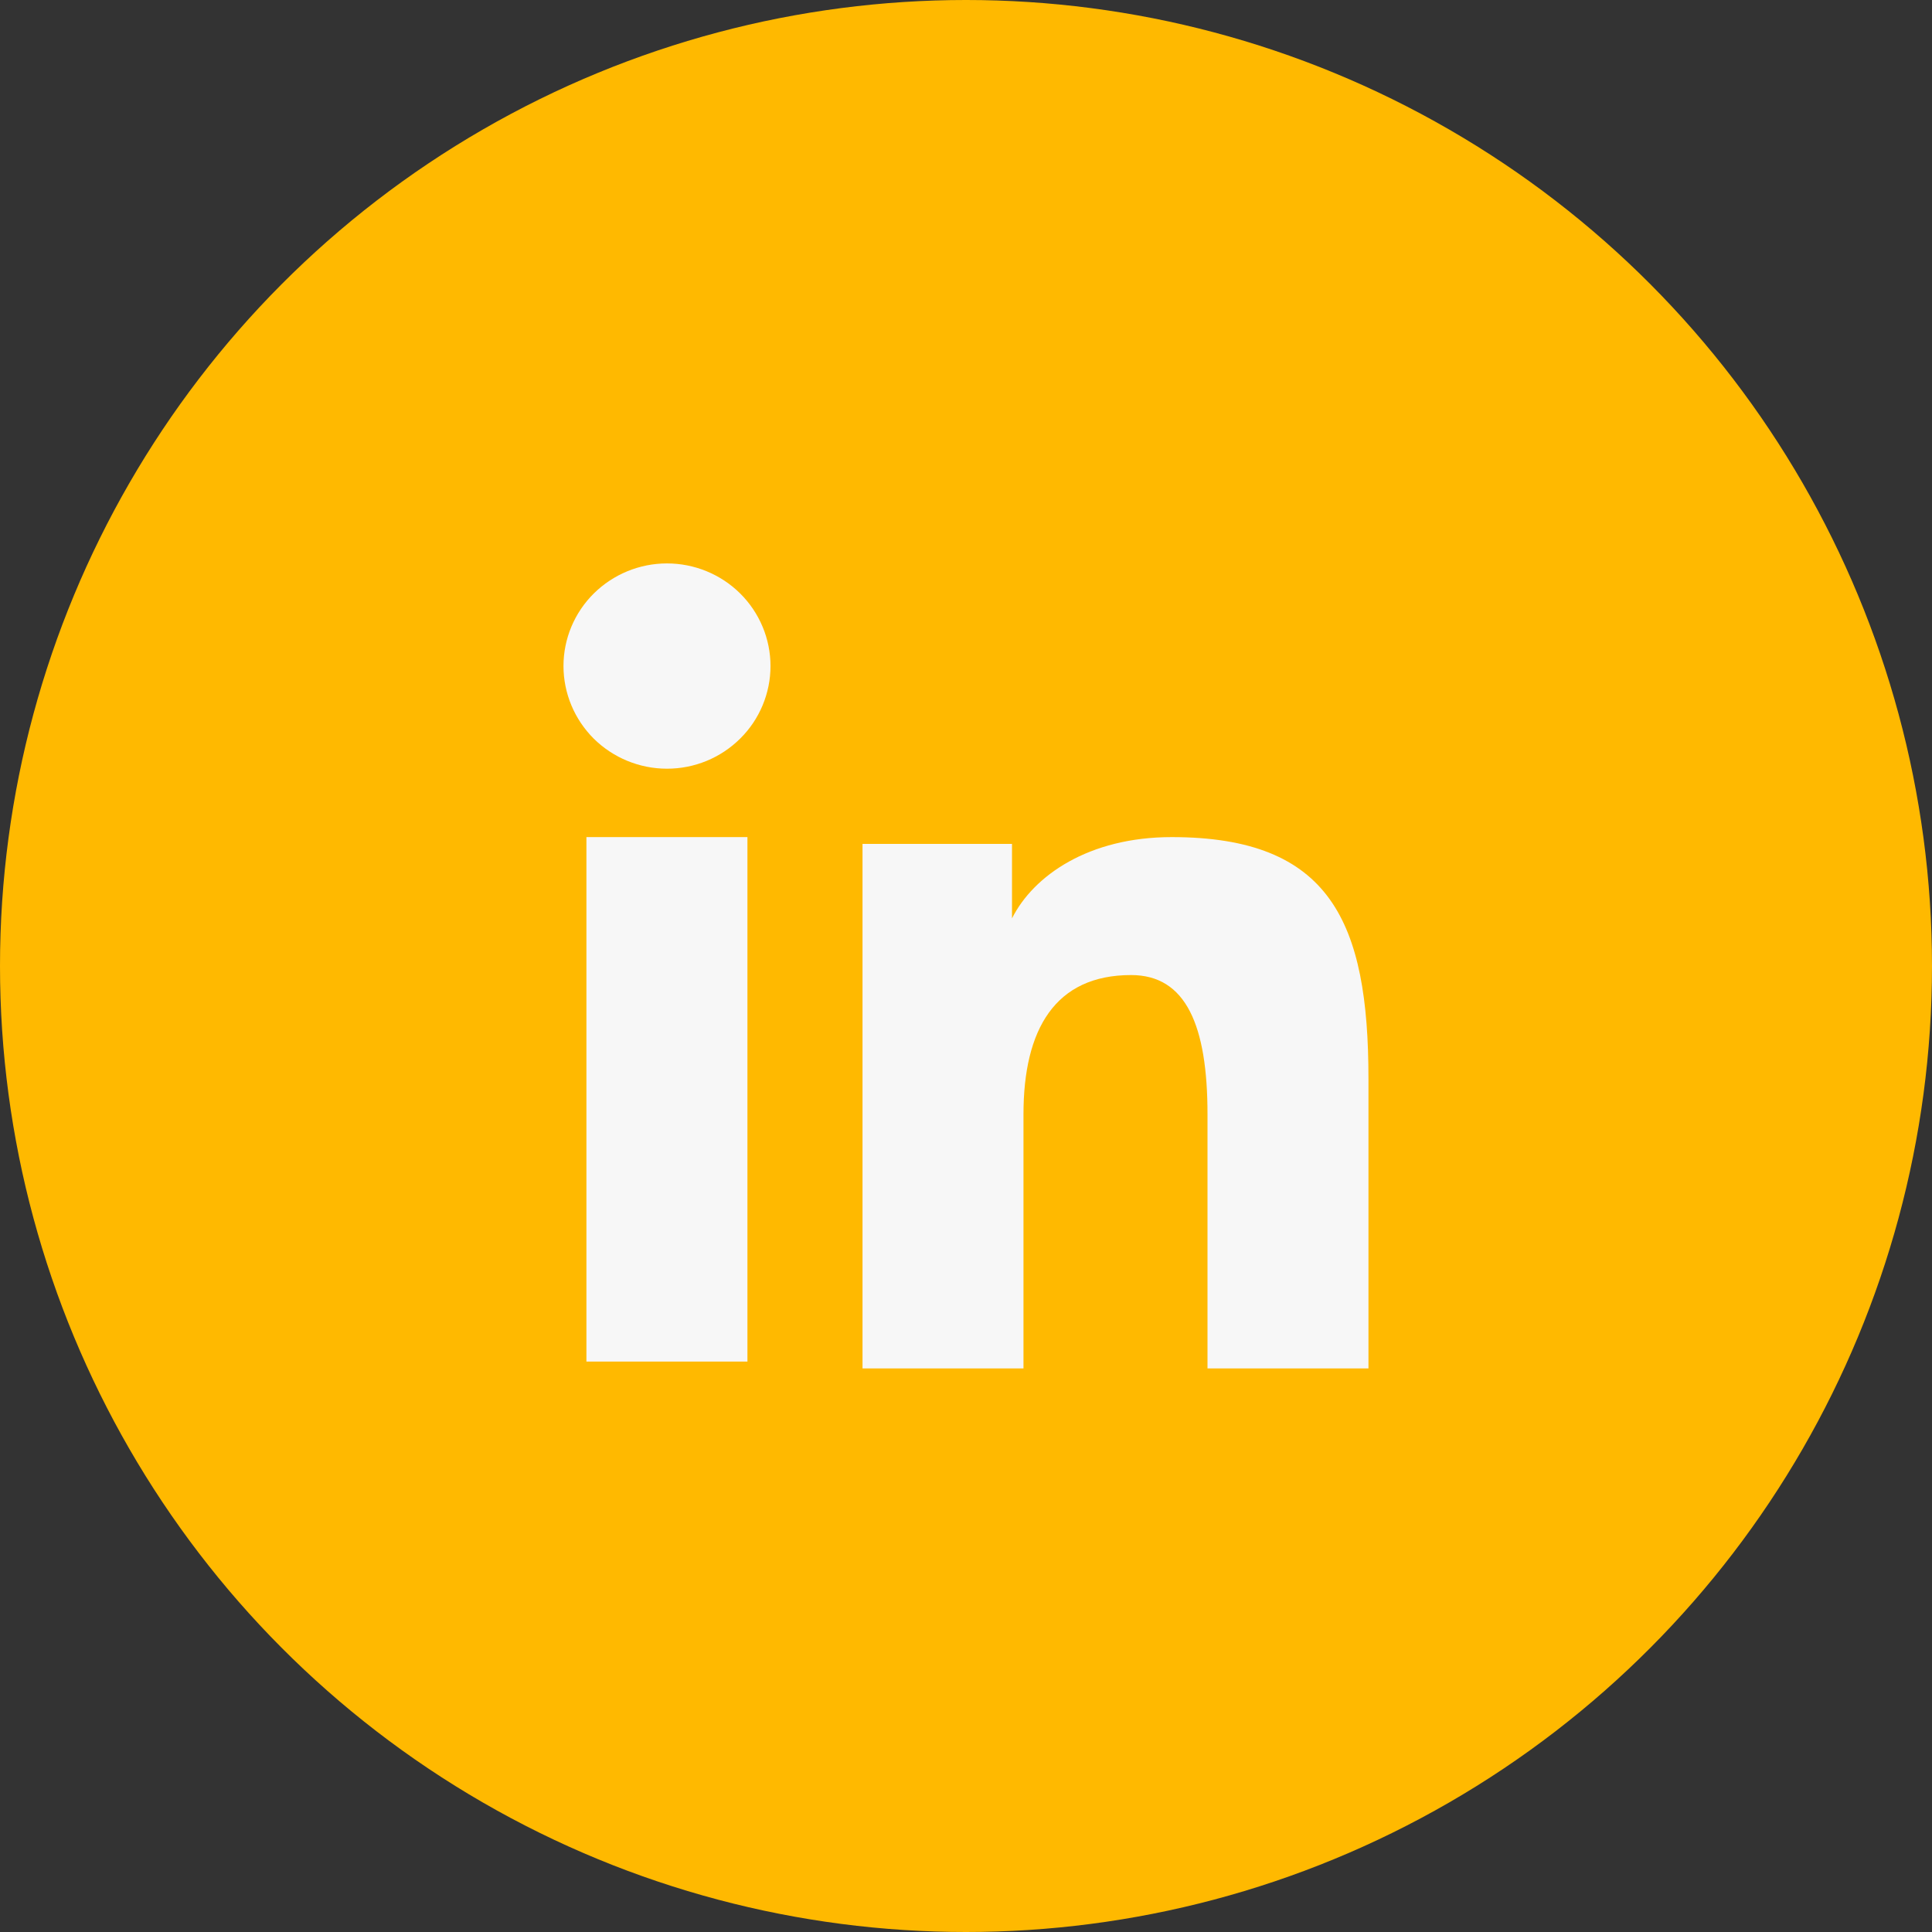 <?xml version="1.0" encoding="UTF-8"?>
<svg xmlns="http://www.w3.org/2000/svg" width="32" height="32" viewBox="0 0 32 32" fill="none">
  <rect x="0" y="0" width="32" height="32" fill="#333333" stroke="none"/>
  <circle cx="16" cy="16" r="16" fill="#FFB900"></circle>
  <path fill-rule="evenodd" clip-rule="evenodd" d="M14.286 13.978H16.762V15.211C17.118 14.502 18.033 13.865 19.407 13.865C22.041 13.865 22.666 15.277 22.666 17.867V22.665H20V18.457C20 16.982 19.643 16.15 18.735 16.15C17.476 16.15 16.952 17.047 16.952 18.457V22.665H14.286V13.978ZM9.713 22.552H12.38V13.865H9.713V22.552ZM12.762 11.032C12.762 11.255 12.717 11.477 12.631 11.683C12.545 11.889 12.419 12.076 12.26 12.233C11.937 12.554 11.501 12.733 11.046 12.732C10.593 12.732 10.157 12.553 9.834 12.234C9.676 12.076 9.55 11.889 9.464 11.683C9.378 11.477 9.333 11.255 9.333 11.032C9.333 10.581 9.513 10.149 9.835 9.83C10.158 9.511 10.593 9.332 11.047 9.332C11.502 9.332 11.938 9.511 12.26 9.83C12.581 10.149 12.762 10.581 12.762 11.032Z" fill="#F7F7F7"></path>
</svg>
